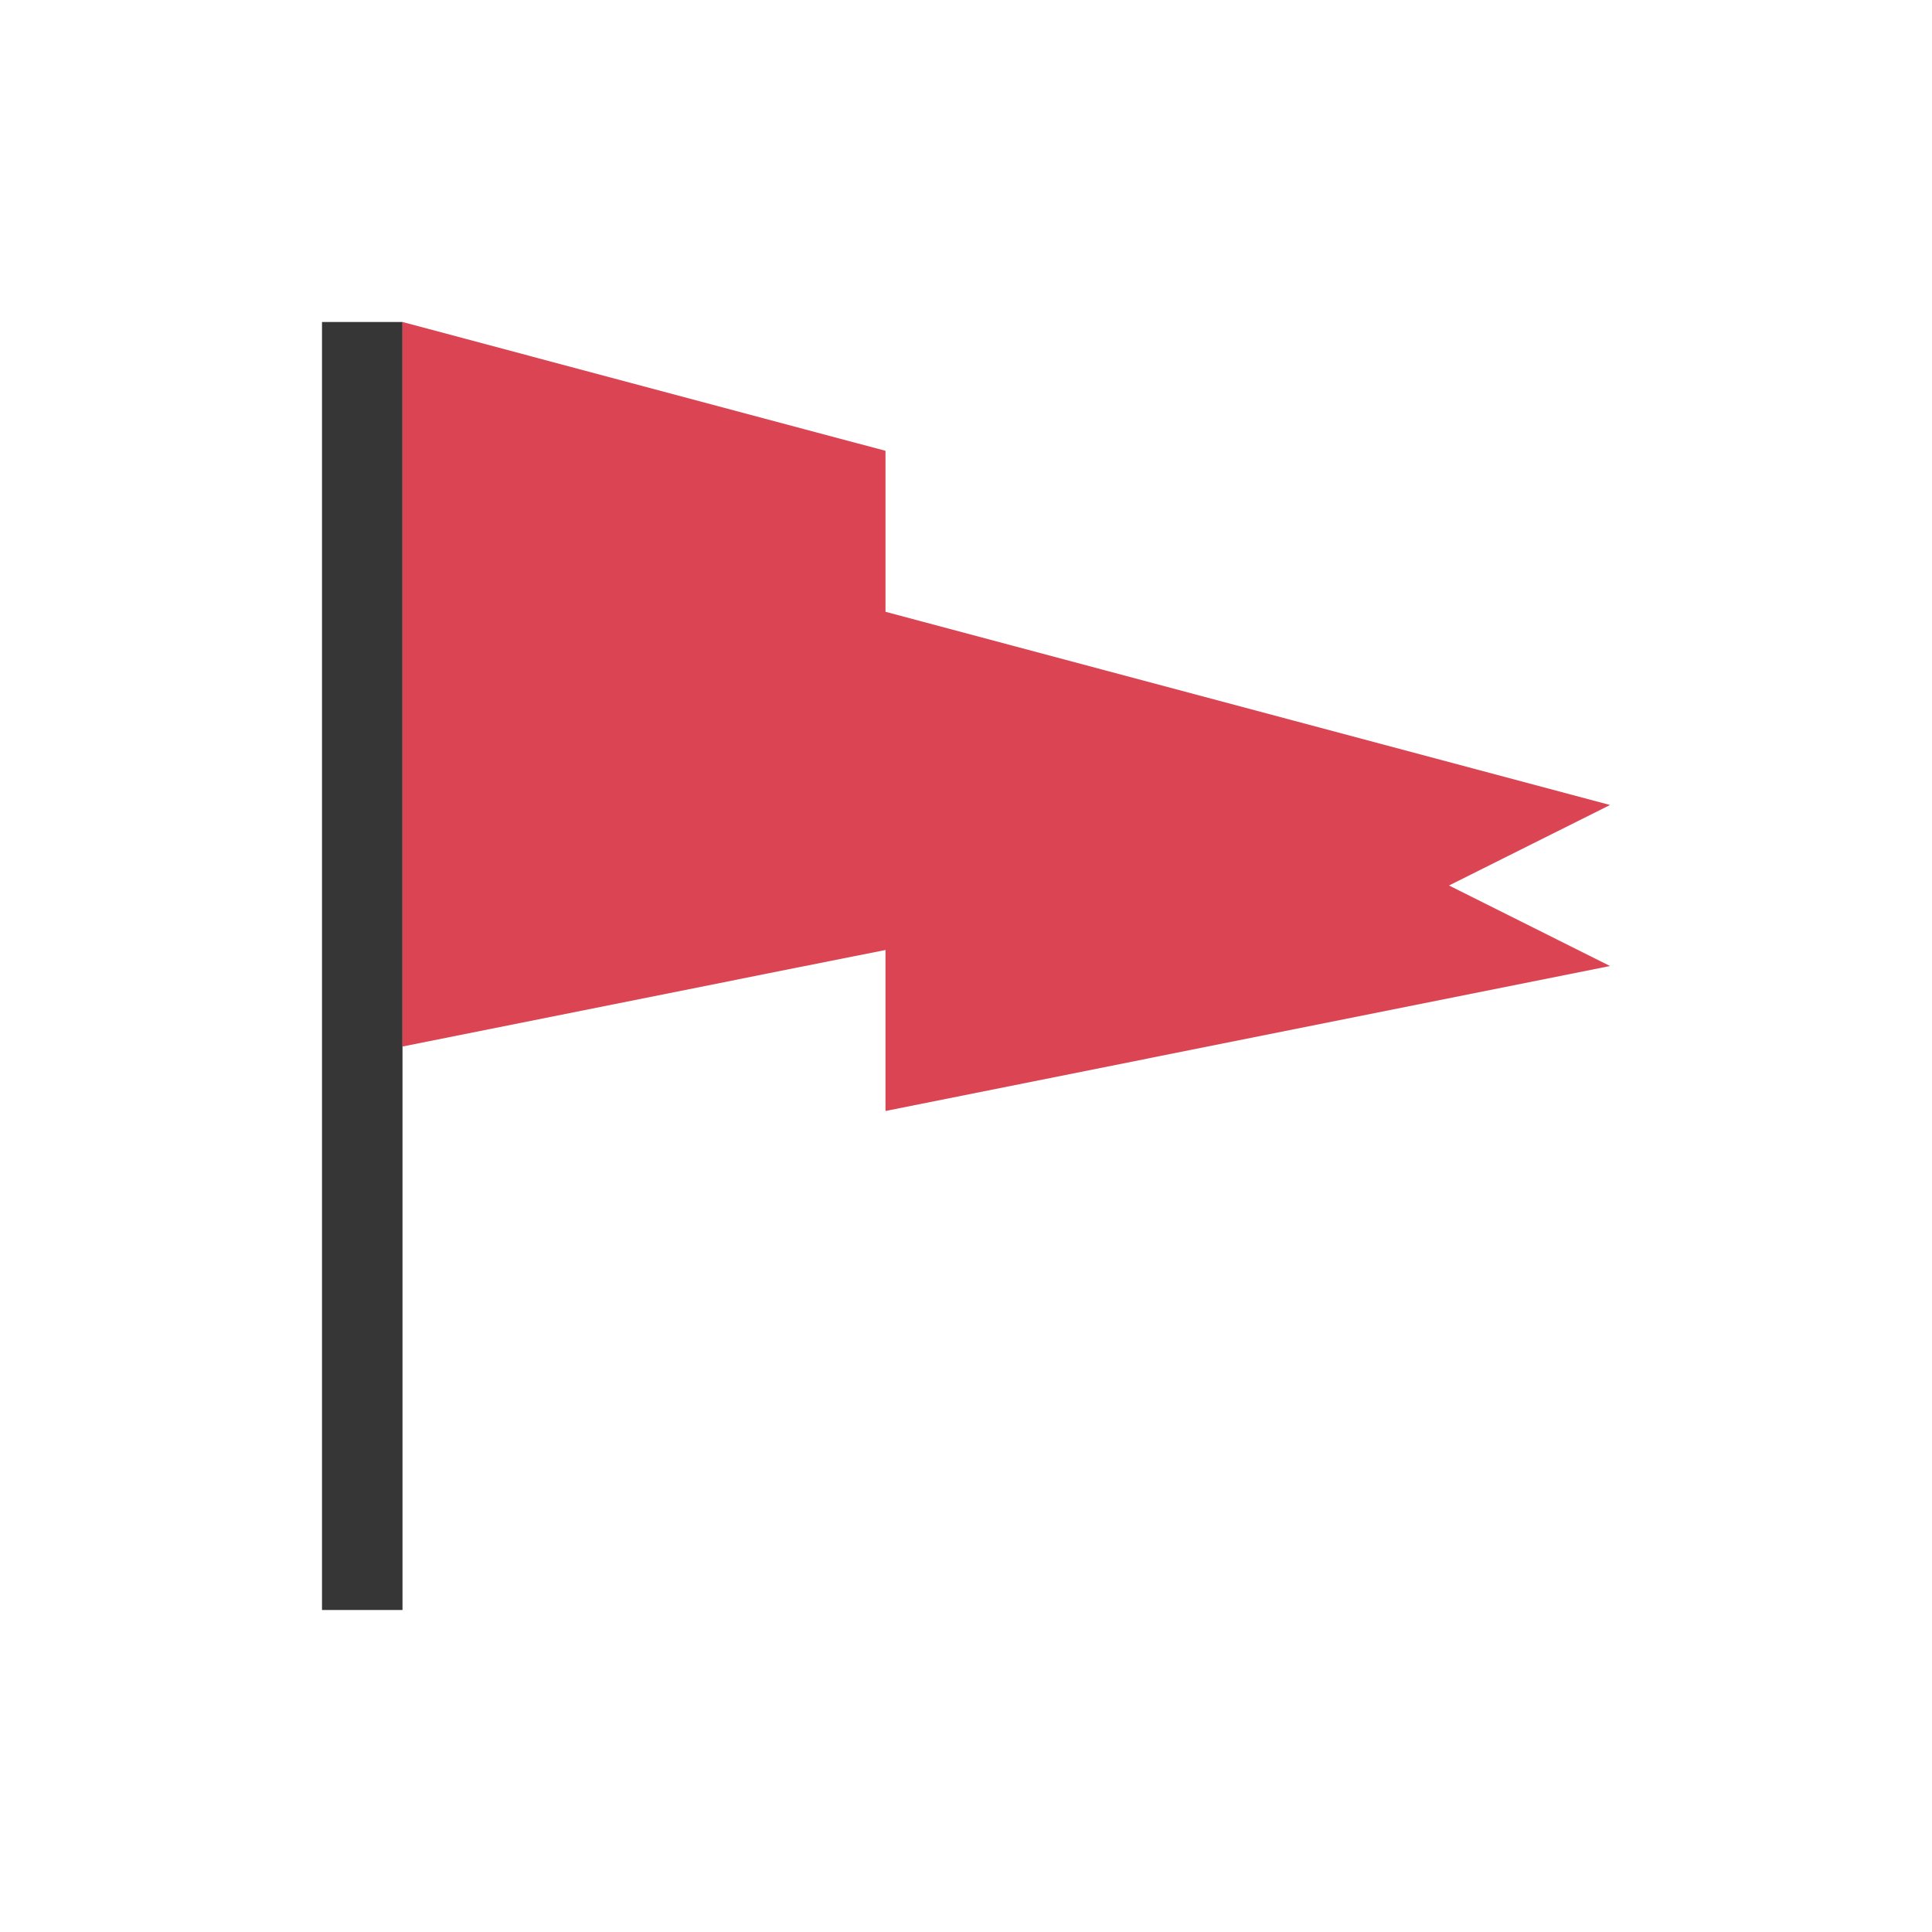 <svg xmlns="http://www.w3.org/2000/svg" viewBox="0 0 24 24">
  <defs id="defs3051">
    <style type="text/css" id="current-color-scheme">
      .ColorScheme-Text {
        color:#363636;
      }
      </style>
  </defs>
 <path 
    style="fill:currentColor;fill-opacity:1;stroke:none" 
	d="M 4 4 L 4 20 L 5 20 L 5 13 L 5 4 L 4 4 z "
    class="ColorScheme-Text"
    />
  <path
     style="fill:#da4453"
     d="M 5 4 L 5 13 L 10 12 L 11 11.801 L 11 13.801 L 20 12 L 18 11 L 20 10 L 11 7.6 L 11 5.6 L 10 5.334 L 5 4 z "
     />
</svg>
